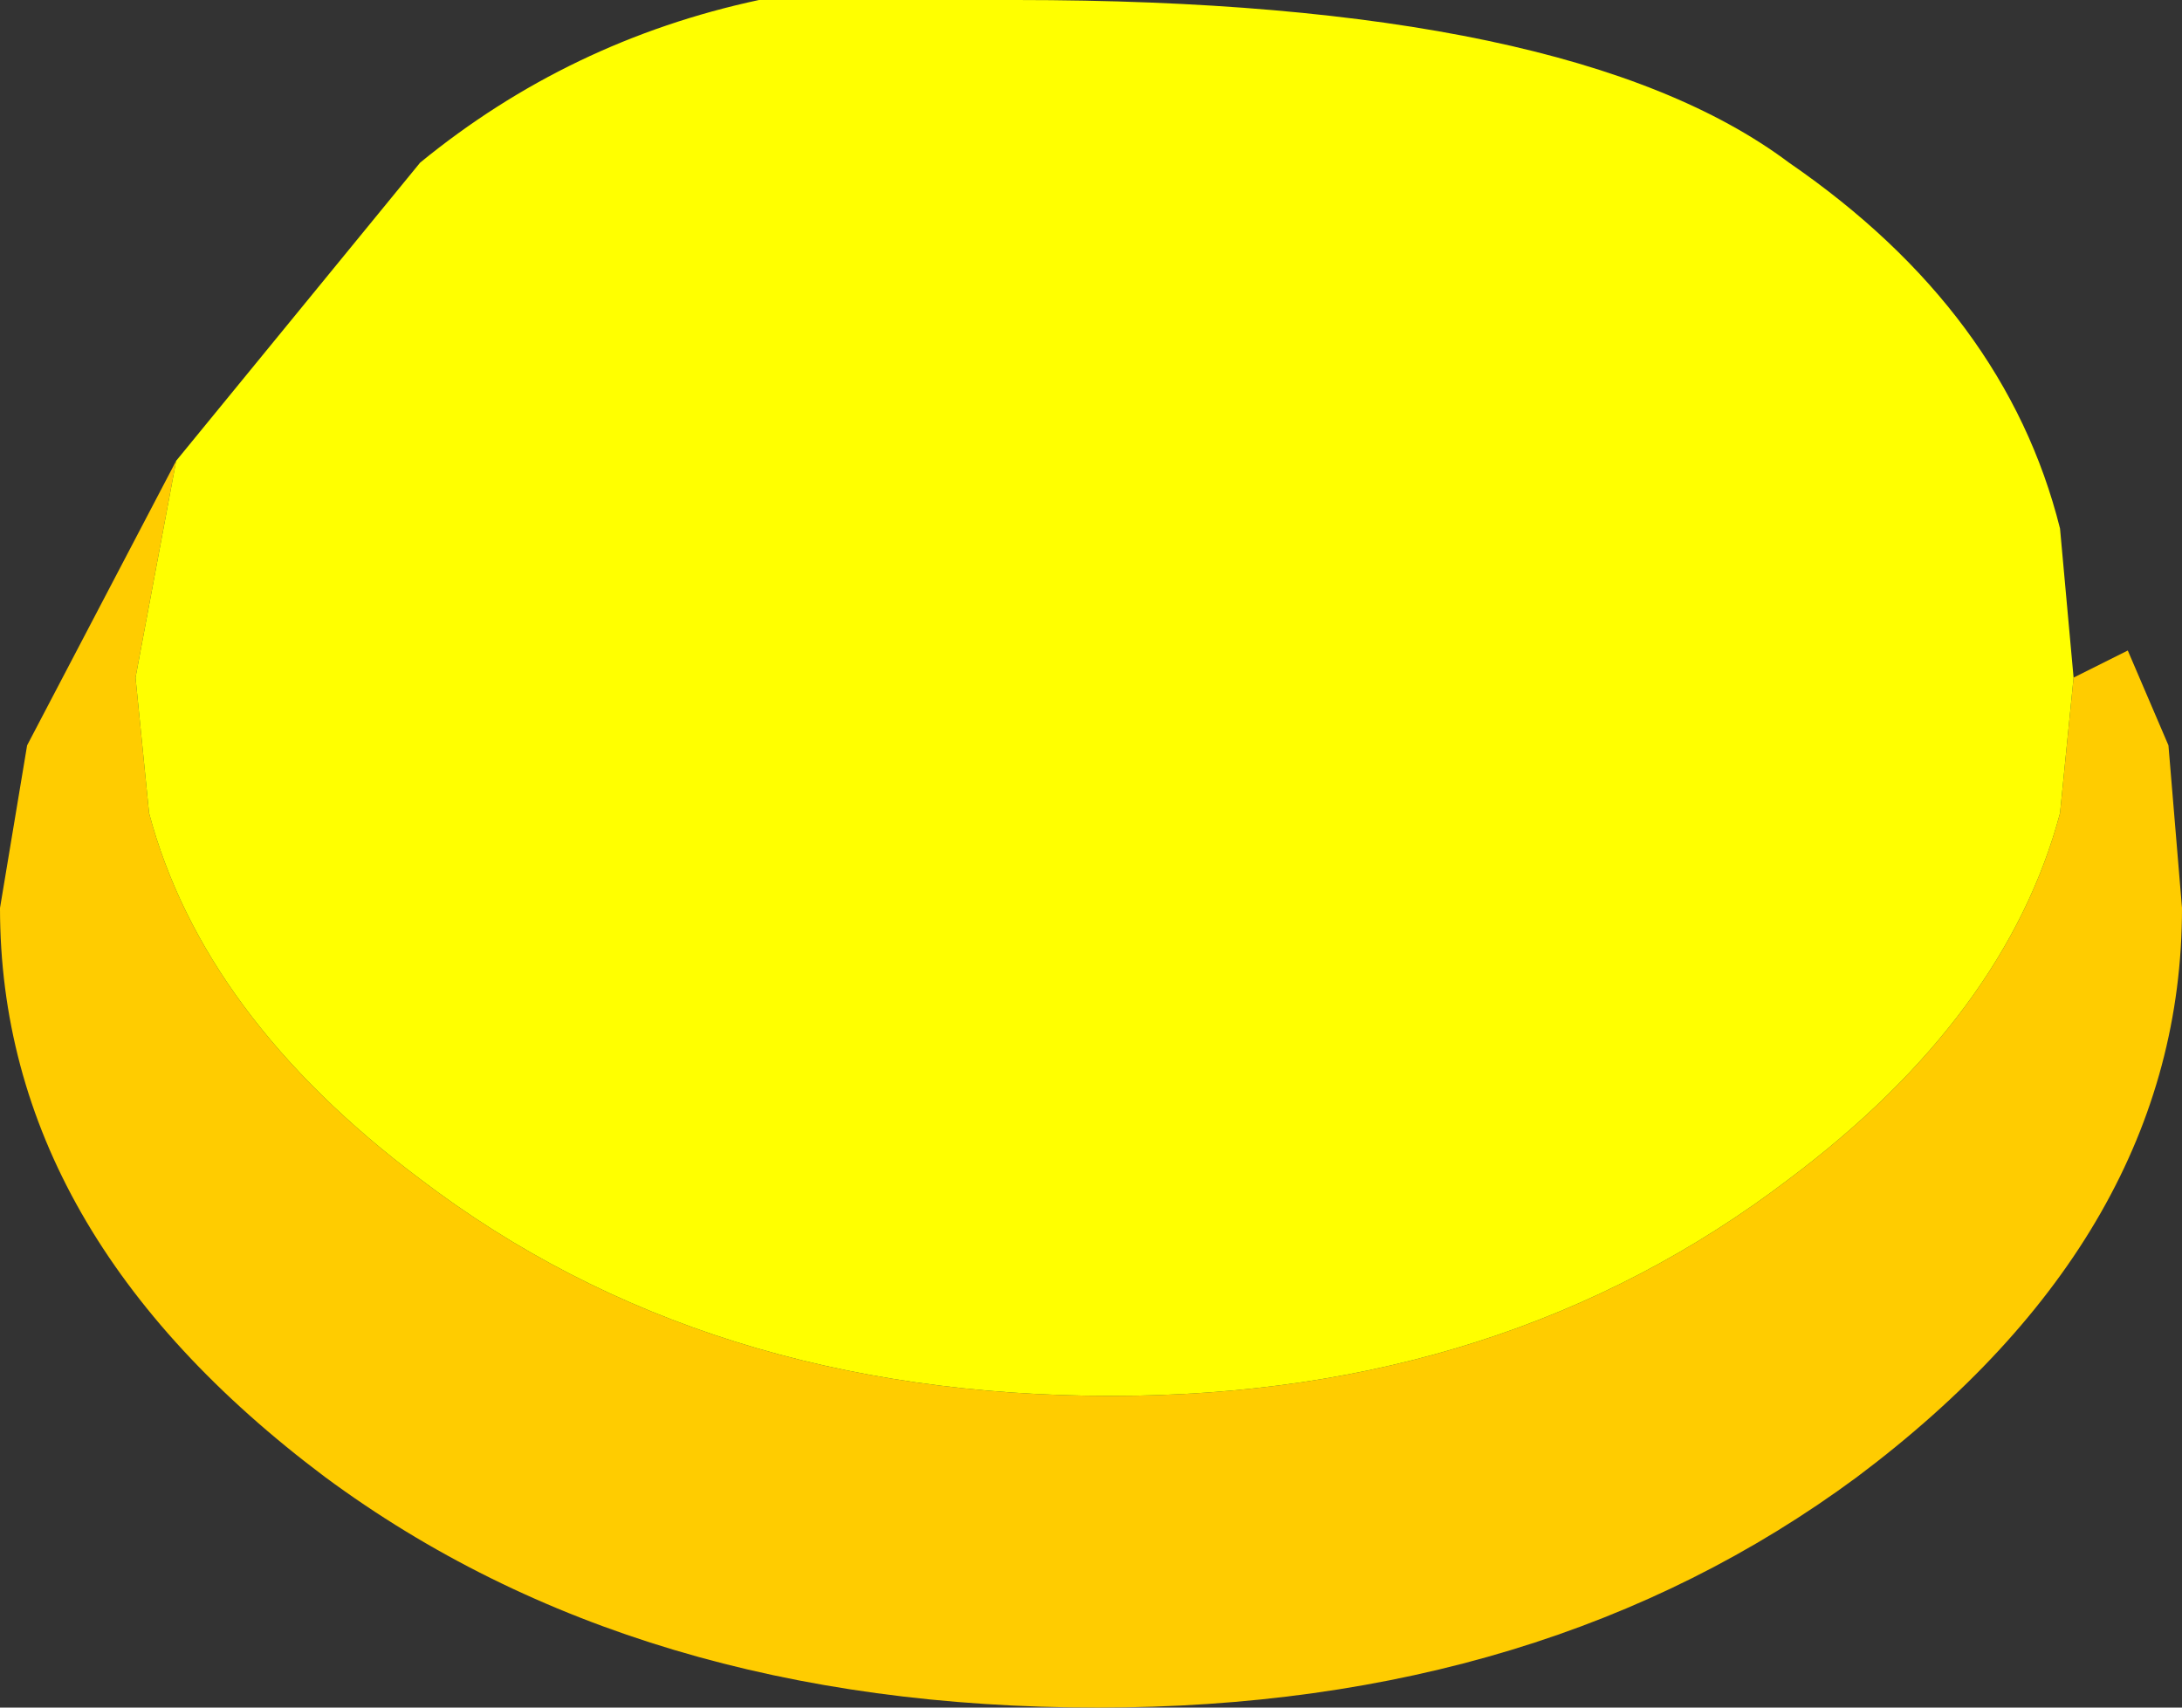 <?xml version="1.0" encoding="UTF-8" standalone="no"?>
<svg xmlns:xlink="http://www.w3.org/1999/xlink" height="6.3px" width="8.05px" xmlns="http://www.w3.org/2000/svg">
  <rect width="100%" height="100%" fill="#333333" stroke="none"/>
  <g transform="matrix(1.0, 0.0, 0.0, 1.0, 4.05, 37.6)">
    <path d="M-3.4 -35.9 L-3.55 -35.1 -3.5 -34.6 Q-3.3 -33.85 -2.5 -33.25 -1.45 -32.45 0.05 -32.45 1.5 -32.45 2.55 -33.25 3.35 -33.85 3.55 -34.6 L3.6 -35.1 3.8 -35.2 3.95 -34.85 4.0 -34.25 Q4.0 -33.05 2.8 -32.15 1.65 -31.3 0.0 -31.3 -1.7 -31.3 -2.85 -32.15 -4.05 -33.05 -4.05 -34.25 L-3.95 -34.85 -3.4 -35.9" fill="#ffcc00" fill-rule="evenodd" stroke="none"/>
    <path d="M3.6 -35.1 L3.55 -34.6 Q3.35 -33.85 2.55 -33.25 1.5 -32.45 0.05 -32.45 -1.45 -32.45 -2.5 -33.25 -3.3 -33.85 -3.5 -34.6 L-3.55 -35.1 -3.4 -35.9 -2.5 -37.0 Q-1.95 -37.45 -1.25 -37.6 L-0.3 -37.6 Q1.75 -37.6 2.55 -37.0 3.35 -36.45 3.55 -35.65 L3.6 -35.1" fill="#ffff00" fill-rule="evenodd" stroke="none"/>
  </g>
</svg>

